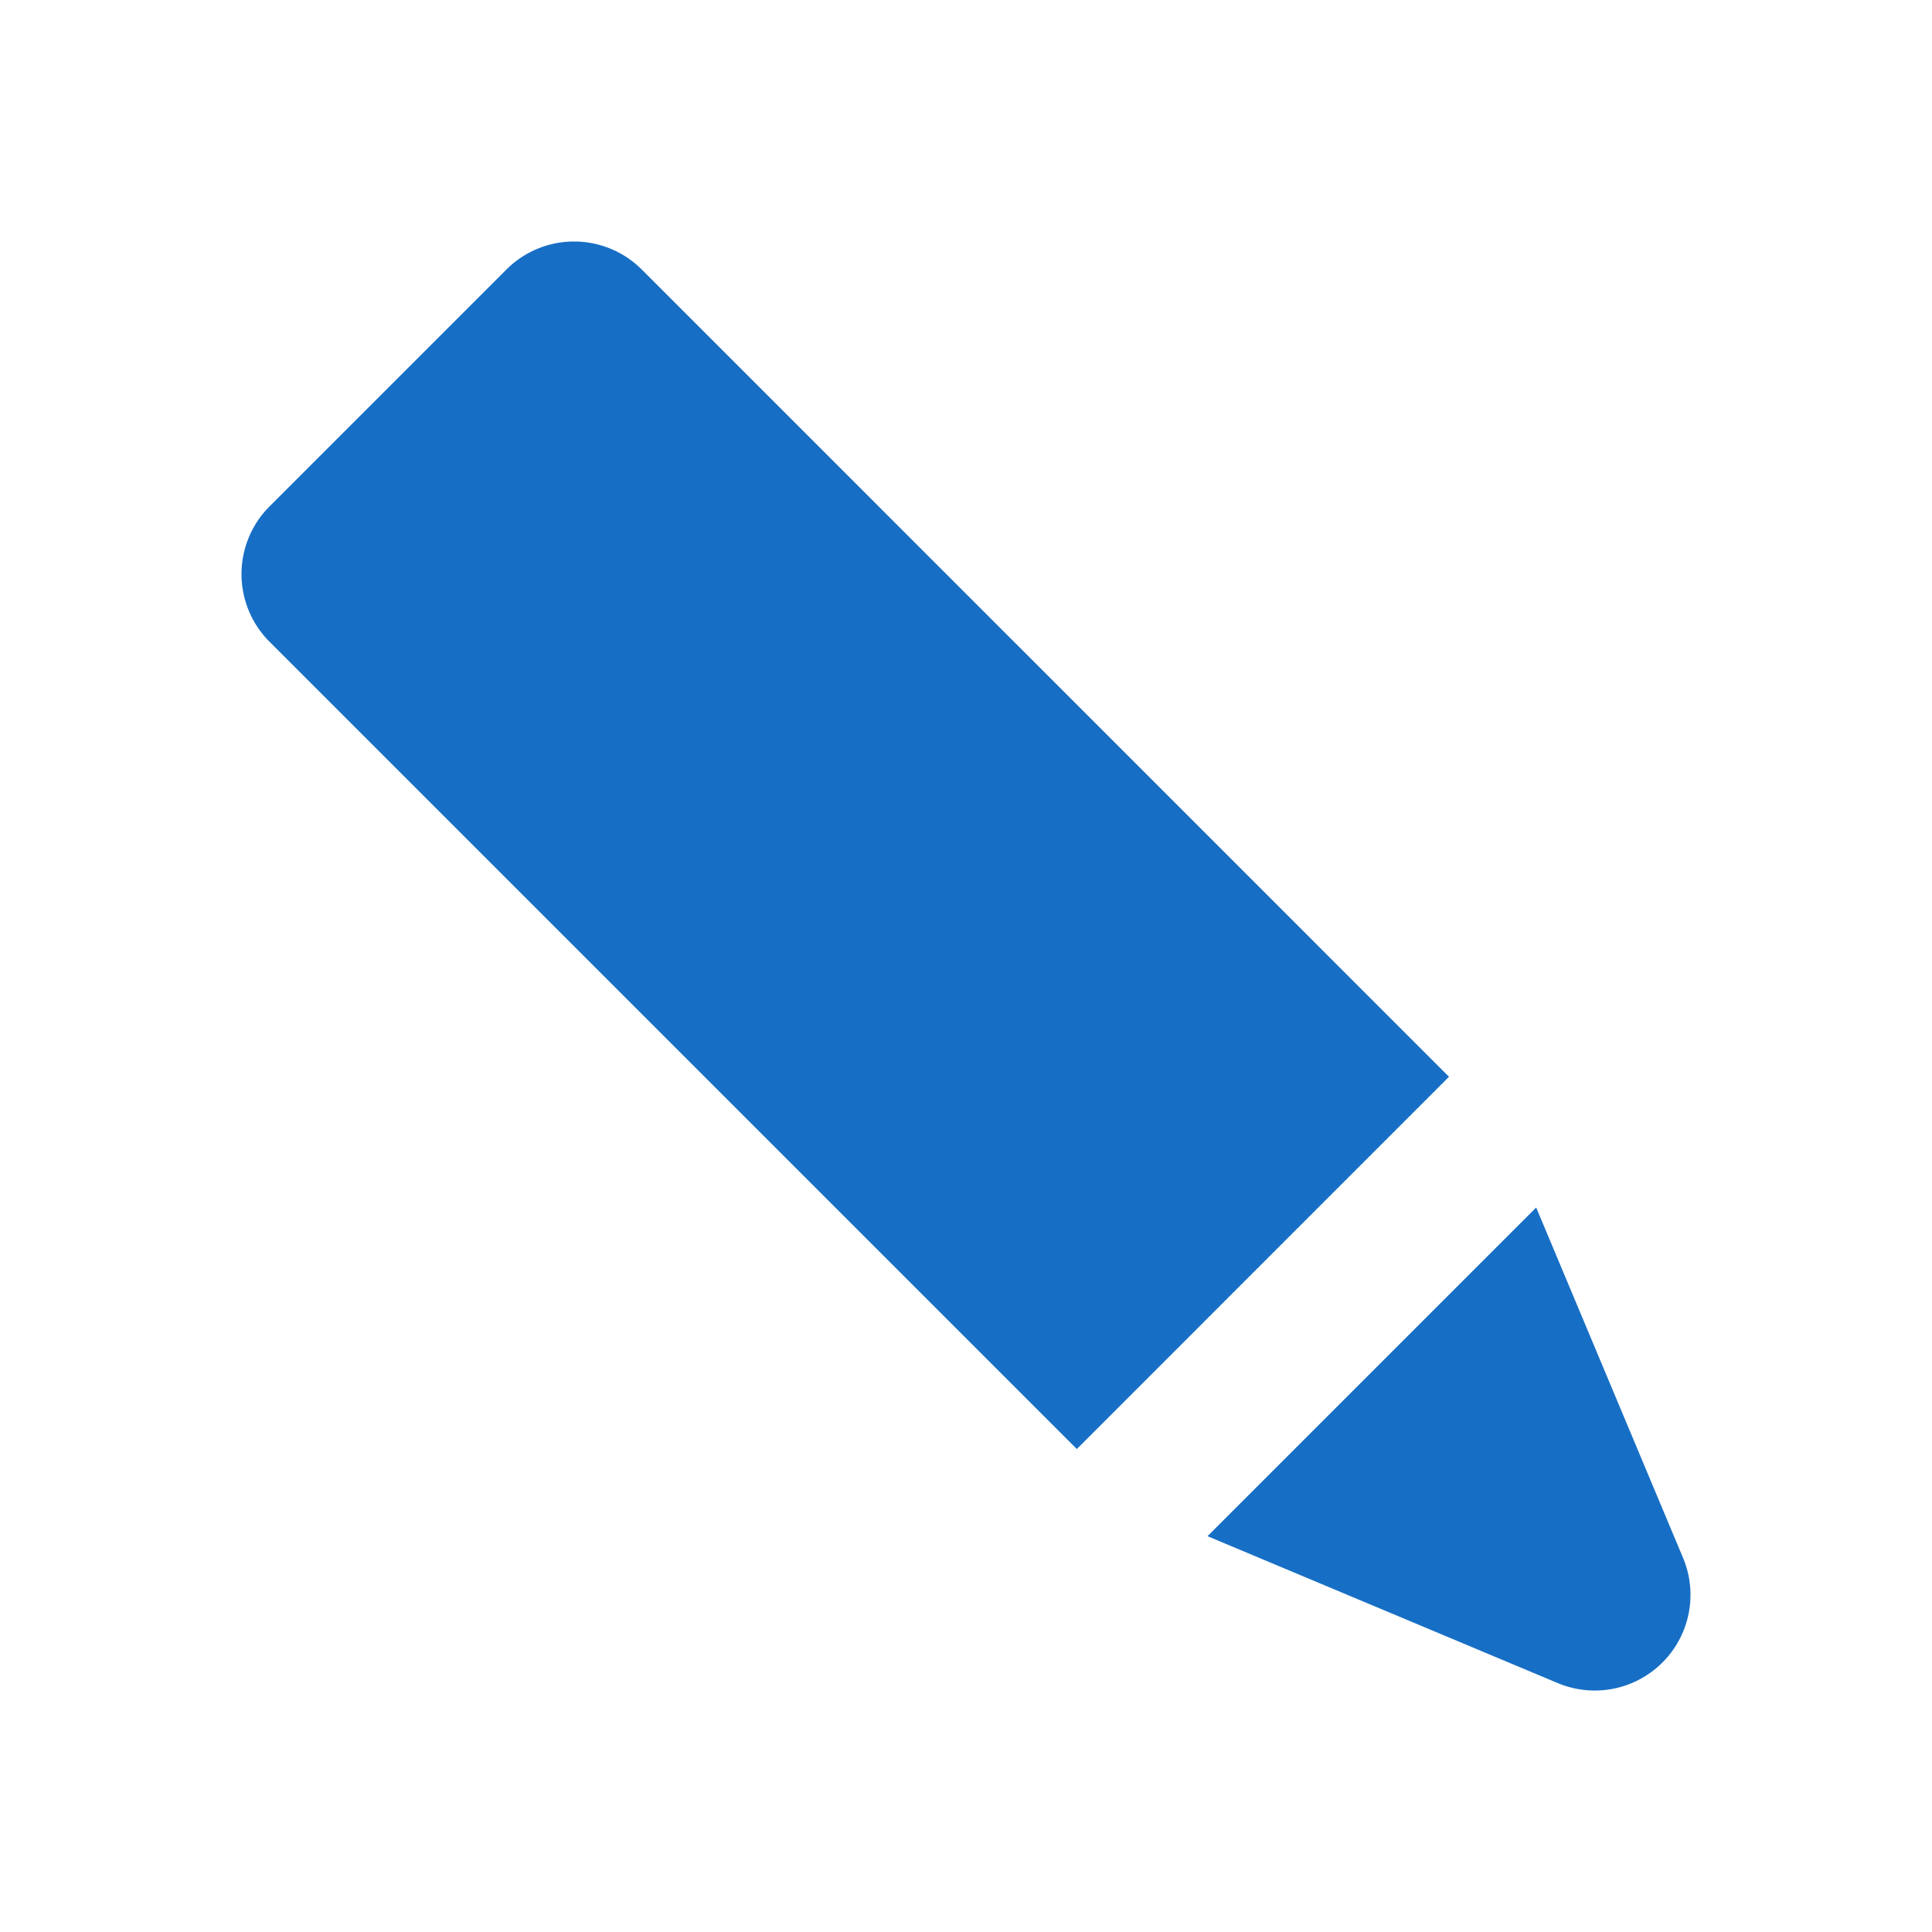<svg xmlns="http://www.w3.org/2000/svg" width="24" height="24" viewBox="0 0 24 24"><title>neu</title><path d="M20.907,19.351,19.083,15,15,19.083l4.351,1.825a1.189,1.189,0,0,0,1.556-1.557Z" style="fill:#176FC5"/><path d="M17.993,13.369,7.972,3.348a1.189,1.189,0,0,0-1.681,0L3.348,6.291a1.189,1.189,0,0,0,0,1.681L13.369,17.993l.008.007L18,13.376Z" style="fill:#176FC5"/></svg>